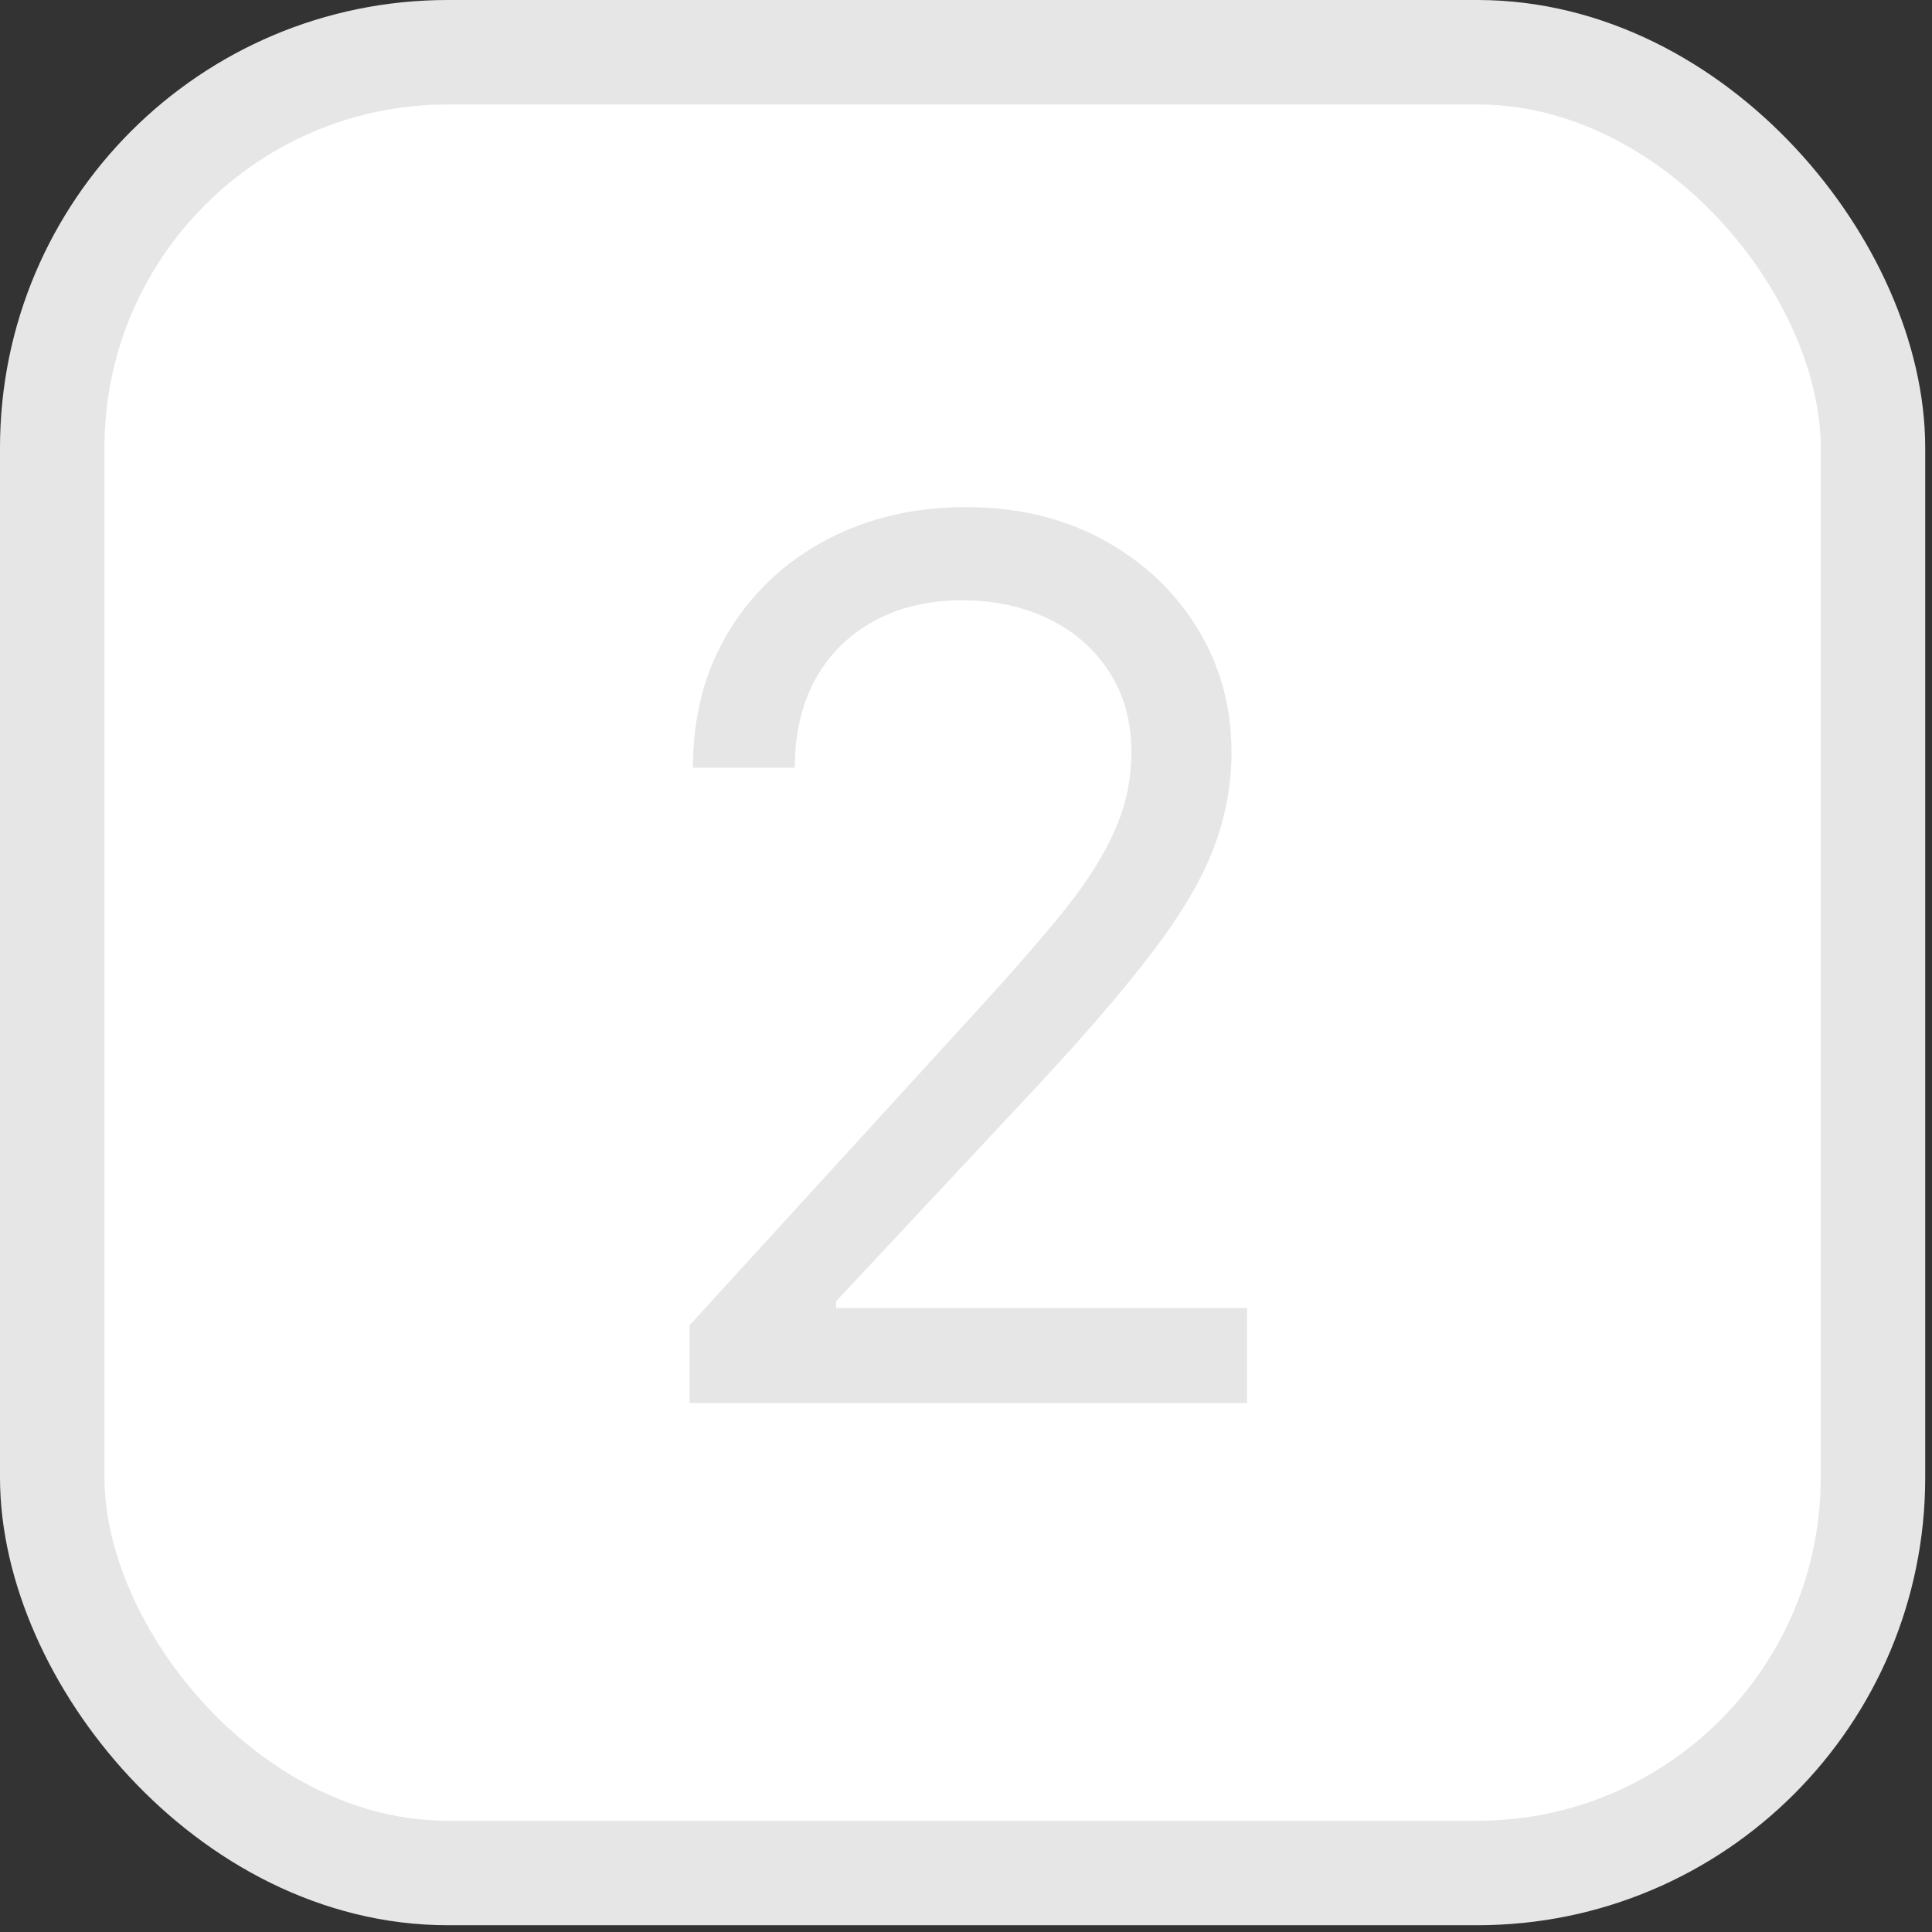 <?xml version="1.0" encoding="UTF-8"?> <svg xmlns="http://www.w3.org/2000/svg" width="84" height="84" viewBox="0 0 84 84" fill="none"><rect x="0" y="0" width="84" height="84" fill="#333333" stroke="none"/><rect x="2.271" y="2.271" width="79.163" height="79.163" rx="17.195" fill="white" stroke="#E6E6E6" stroke-width="4.542"></rect><path d="M29.978 61V57.623L42.662 43.738C44.15 42.112 45.376 40.698 46.339 39.497C47.303 38.284 48.016 37.146 48.478 36.083C48.954 35.007 49.191 33.881 49.191 32.705C49.191 31.354 48.866 30.185 48.216 29.196C47.578 28.208 46.702 27.445 45.589 26.907C44.475 26.369 43.225 26.101 41.836 26.101C40.36 26.101 39.072 26.407 37.971 27.02C36.883 27.62 36.038 28.465 35.438 29.553C34.85 30.641 34.556 31.917 34.556 33.381H30.128C30.128 31.129 30.647 29.153 31.685 27.451C32.724 25.75 34.137 24.424 35.926 23.474C37.727 22.523 39.747 22.048 41.986 22.048C44.238 22.048 46.233 22.523 47.972 23.474C49.71 24.424 51.074 25.706 52.062 27.32C53.05 28.934 53.544 30.729 53.544 32.705C53.544 34.119 53.288 35.501 52.775 36.852C52.275 38.19 51.399 39.685 50.148 41.336C48.91 42.975 47.19 44.976 44.988 47.34L36.357 56.572V56.872H54.22V61H29.978Z" fill="#E6E6E6"></path></svg> 